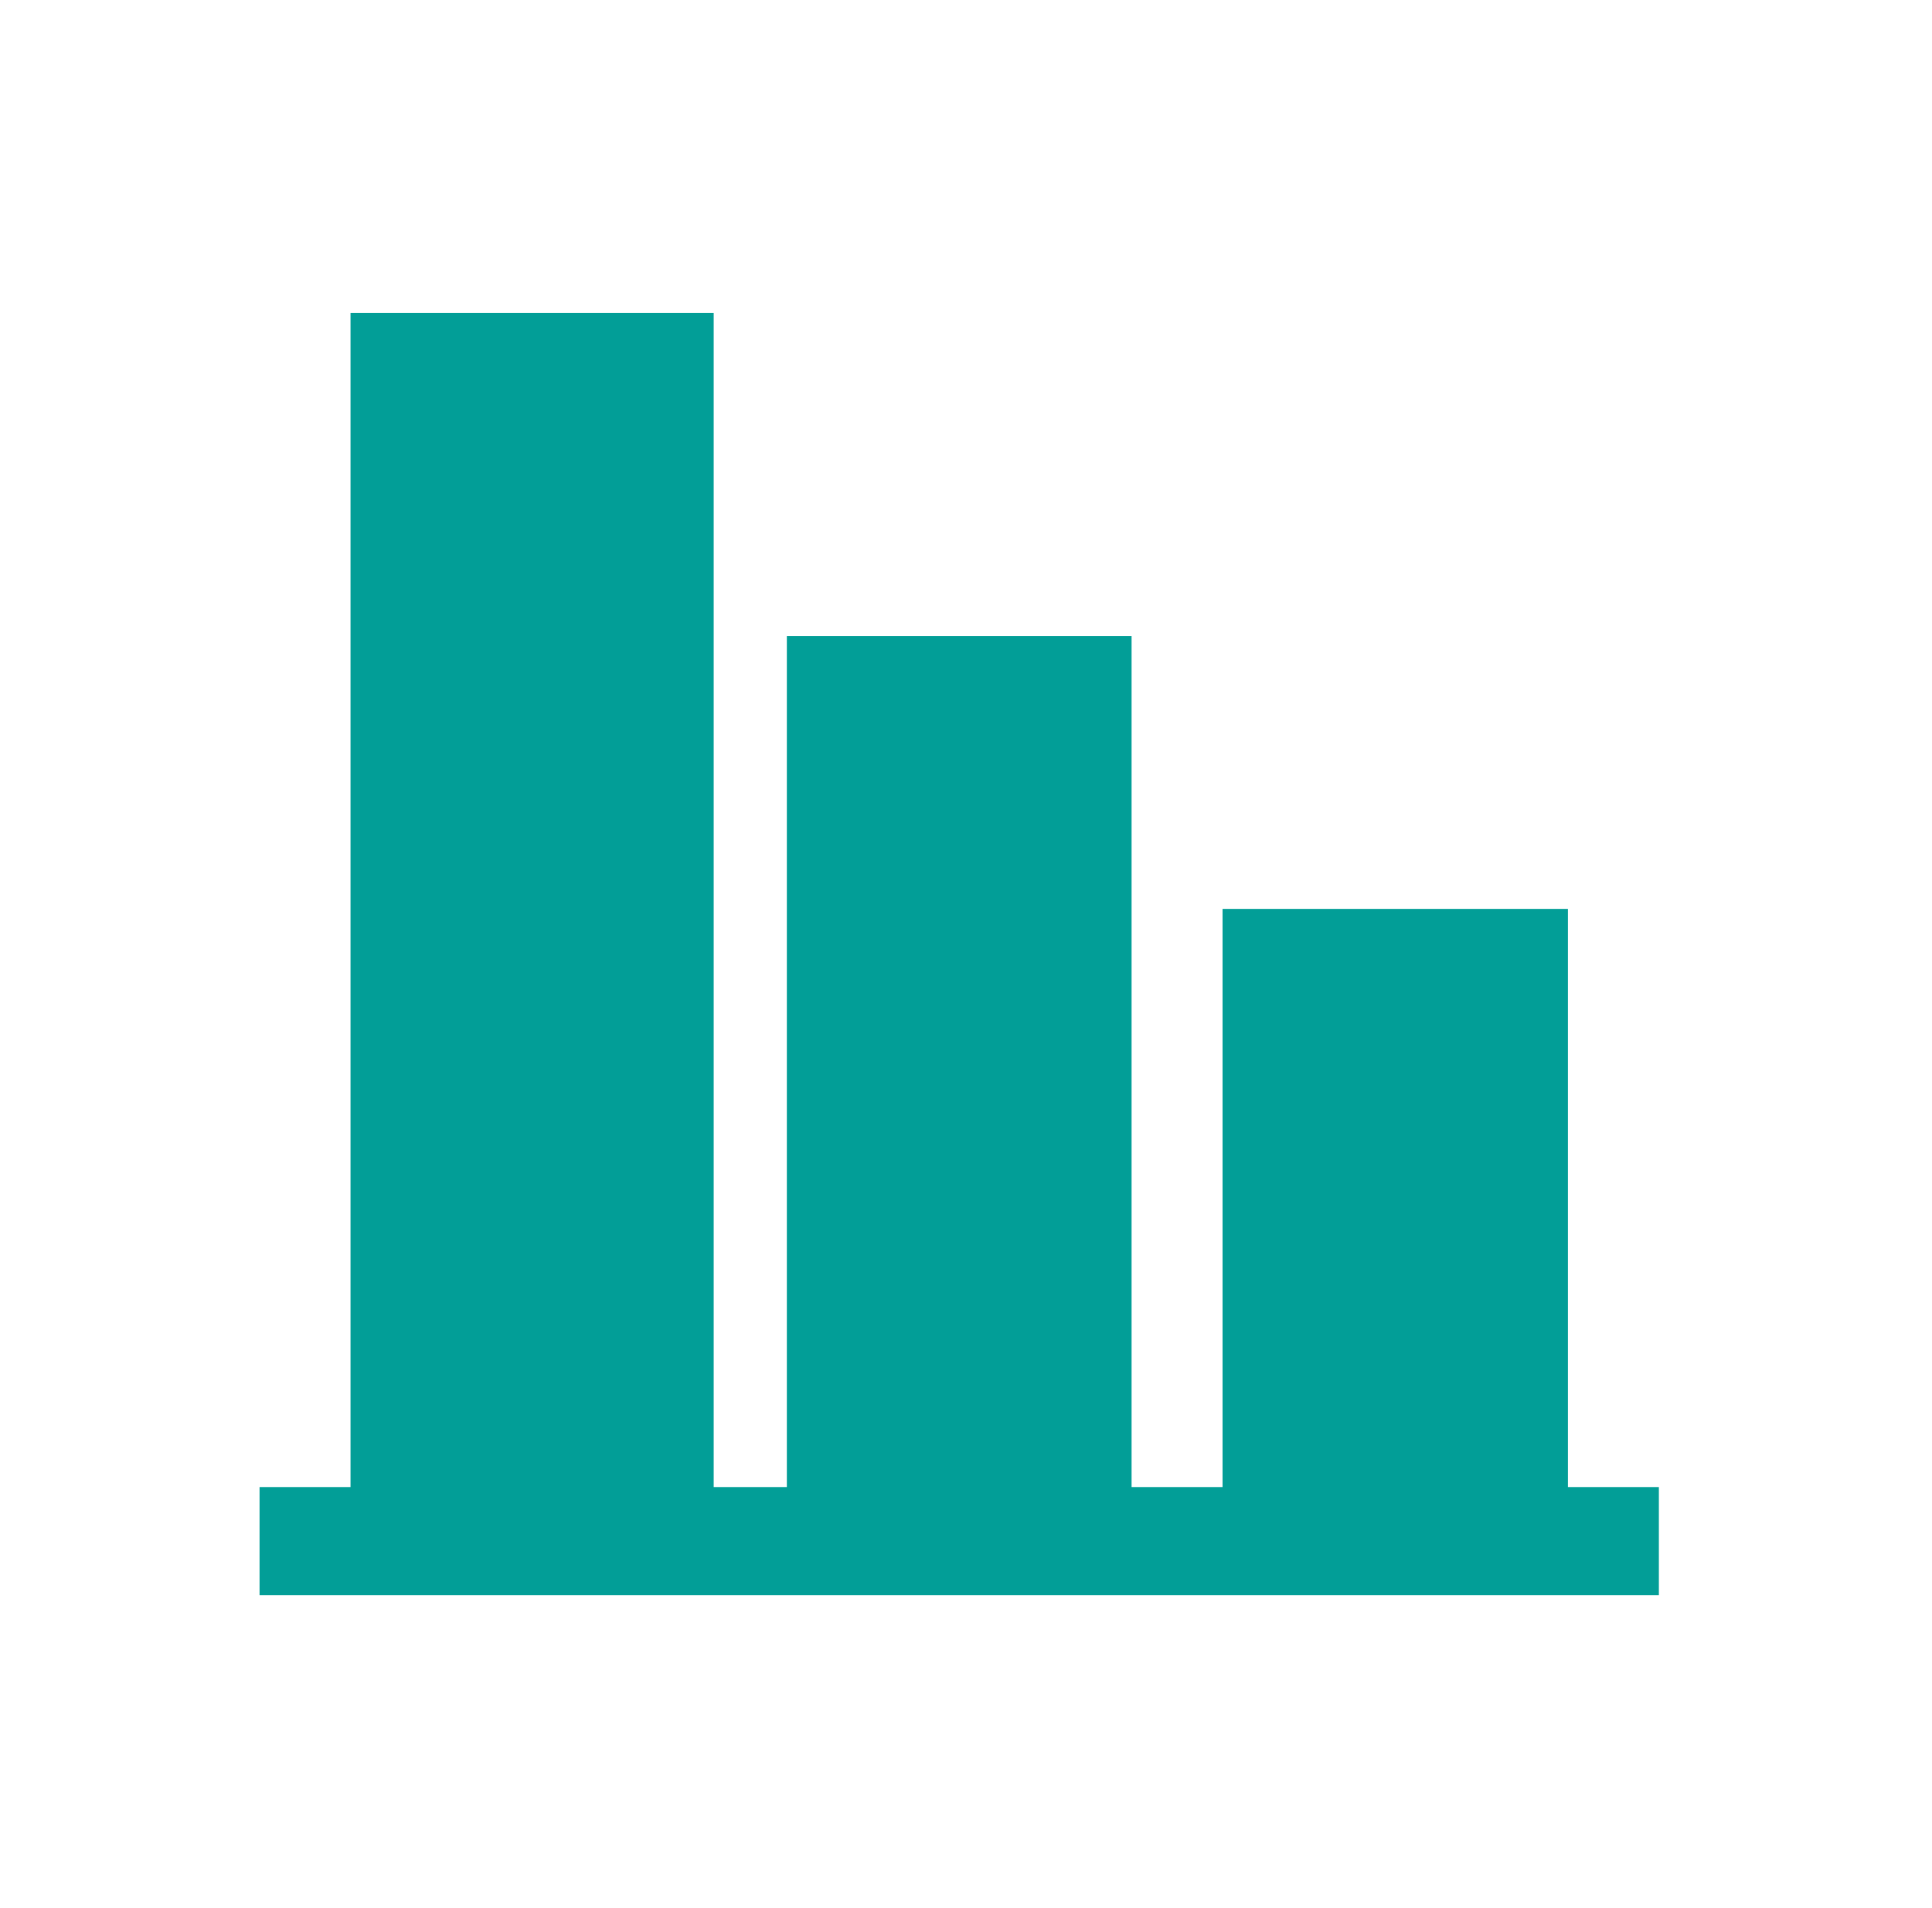 <svg width="81" height="80" viewBox="0 0 81 80" fill="none" xmlns="http://www.w3.org/2000/svg">
<g clip-path="url(#clip0_466_1194)">
<path d="M14.696 62.347V13.12H29.922V62.347H32.989V26.667H47.442V62.347H51.256V38.107H65.736V62.347H69.549V66.88H10.882V62.347H14.696Z" fill="#029E97"/>
</g>
<defs>
<clipPath id="clip0_466_1194">
<rect width="80" height="80" fill="white" transform="matrix(-1 0 0 1 80.216 0)"/>
</clipPath>
</defs>
</svg>
